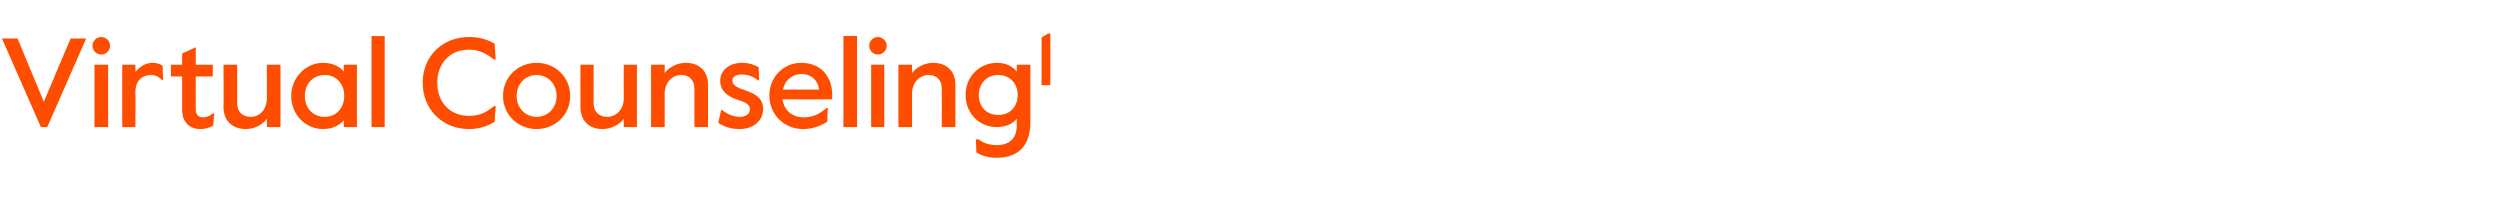 <?xml version="1.0" standalone="no"?><!DOCTYPE svg PUBLIC "-//W3C//DTD SVG 1.1//EN" "http://www.w3.org/Graphics/SVG/1.1/DTD/svg11.dtd"><svg xmlns="http://www.w3.org/2000/svg" version="1.1" width="513.4px" height="41.9px" viewBox="0 -6 513.4 41.9" style="top:-6px"><desc>Virtual Counseling1</desc><defs/><g id="Polygon26986"><path d="m.4 1.9h3.2l5.4 13l5.5-13h3.2l-8 18.2H8.4L.4 1.9zM19 3.4c0-1 .8-1.8 1.8-1.8c1 0 1.8.8 1.8 1.8c0 1-.8 1.8-1.8 1.8c-1 0-1.8-.8-1.8-1.8zm.4 3.9h2.8v12.8h-2.8V7.3zm5.7 0h2.7s.05 1.54 0 1.5c.9-1.2 2.3-1.9 3.5-1.9c.9 0 1.5.2 2.1.6c-.04.01.1 2.9.1 2.9c0 0-.32-.03-.3 0c-.6-.7-1.4-1-2.2-1c-1.6 0-3.2 1-3.2 3.5c.05.05 0 7.2 0 7.2h-2.7V7.3zm12.3 9.3V9.7h-2.3V7.3h2.3V5l2.8-1.3v3.6h3.5v2.4h-3.5s-.03 6.81 0 6.8c0 1.2.7 1.6 1.5 1.6c.5 0 1.1-.1 2-.8c-.05.04.3 0 .3 0c0 0-.24 2.54-.2 2.5c-1 .5-1.6.7-2.7.7c-2 0-3.7-1.3-3.7-3.9zm8.5-.6c.04.02 0-8.7 0-8.7h2.8v7.9c0 1.8 1.1 2.8 2.8 2.8c1.9 0 3.3-1.6 3.3-3.8c.03-.03 0-6.9 0-6.9h2.8v12.8h-2.8s.03-1.74 0-1.7c-.9 1.2-2.5 2.1-4.3 2.1c-2.7 0-4.6-1.6-4.6-4.5zm13.9-2.3c0-3.7 2.9-6.8 6.6-6.8c1.9 0 3.4.8 4.2 1.8V7.3h2.7v12.8h-2.7v-1.4c-.9 1-2.2 1.8-4.3 1.8c-3.4 0-6.5-2.8-6.5-6.8zm10.9 0c0-2.3-1.5-4.3-4-4.3c-2.6 0-4.1 2-4.1 4.3c0 2.3 1.5 4.3 4.1 4.3c2.5 0 4-2 4-4.3zm5.6-12.3h2.7v18.7h-2.7V1.4zM86.8 11c0-5.5 4.1-9.4 9.5-9.4c2.2 0 3.8.5 5.3 1.4c-.05.02.2 3.2.2 3.2h-.4c-1.5-1.2-3-2-5.1-2c-3.8 0-6.5 2.7-6.5 6.8c0 4.1 2.7 6.8 6.5 6.8c2.1 0 3.6-.7 5.1-2c0 .03.4 0 .4 0c0 0-.25 3.21-.2 3.2c-1.5.9-3.1 1.5-5.3 1.5c-5.4 0-9.5-4-9.5-9.5zm16.5 2.7c0-3.9 3.1-6.8 6.9-6.8c3.8 0 6.9 2.9 6.9 6.8c0 3.9-3.1 6.8-6.9 6.8c-3.8 0-6.9-2.9-6.9-6.8zm11 0c0-2.5-1.8-4.3-4.1-4.3c-2.3 0-4.1 1.8-4.1 4.3c0 2.5 1.8 4.3 4.1 4.3c2.3 0 4.1-1.8 4.1-4.3zm4.9 2.3c-.02.02 0-8.7 0-8.7h2.7s.04 7.88 0 7.9c0 1.8 1.2 2.8 2.8 2.8c1.9 0 3.4-1.6 3.4-3.8c-.03-.03 0-6.9 0-6.9h2.7v12.8h-2.7s-.03-1.74 0-1.7c-.9 1.2-2.6 2.1-4.4 2.1c-2.6 0-4.5-1.6-4.5-4.5zm14.5-8.7h2.8v1.7c.9-1.2 2.6-2.1 4.3-2.1c2.7 0 4.6 1.6 4.6 4.5c-.01-.01 0 8.7 0 8.7h-2.8s.03-7.88 0-7.9c0-1.8-1.1-2.8-2.7-2.8c-1.9 0-3.4 1.6-3.4 3.8v6.9h-2.8V7.3zm13.8 11.9l.6-2.6h.2c1 .8 2.2 1.4 3.6 1.4c1.2 0 2.1-.6 2.1-1.5c0-1.1-.9-1.5-2.8-2.1c-1.9-.7-3.3-1.8-3.3-3.8c0-2.1 1.8-3.7 4.5-3.7c1.4 0 2.5.4 3.4.9c-.01.03.1 2.7.1 2.7c0 0-.19-.02-.2 0c-1.1-.8-2-1.2-3.4-1.2c-1 0-1.9.4-1.9 1.2c0 1 .9 1.5 2.8 2.1c2 .7 3.5 1.6 3.5 3.8c0 2.6-2.2 4.1-4.8 4.1c-1.8 0-3.3-.5-4.4-1.3zm10.5-5.6c0-3.8 2.9-6.7 6.6-6.7c3.9 0 6.3 2.8 6.3 6.5v1s-10.2.03-10.2 0c.3 2.4 2.2 3.7 4.3 3.7c1.7 0 3.1-.5 4.7-1.9h.3s-.12 2.75-.1 2.8c-1.6 1-3.2 1.5-5 1.5c-3.9 0-6.9-3-6.9-6.9zm10.2-1.2c-.2-1.9-1.6-3.2-3.6-3.2c-1.7 0-3.4 1.1-3.8 3.2h7.4zm5-11h2.8v18.7h-2.8V1.4zm5.3 2c0-1 .8-1.8 1.8-1.8c.9 0 1.8.8 1.8 1.8c0 1-.9 1.8-1.8 1.8c-1 0-1.8-.8-1.8-1.8zm.4 3.9h2.7v12.8h-2.7V7.3zm5.6 0h2.8v1.7c.9-1.2 2.6-2.1 4.3-2.1c2.7 0 4.6 1.6 4.6 4.5c-.01-.01 0 8.7 0 8.7h-2.8s.04-7.88 0-7.9c0-1.8-1.1-2.8-2.7-2.8c-1.9 0-3.4 1.6-3.4 3.8v6.9h-2.8V7.3zm16 18c.04 0-.1-2.7-.1-2.7c0 0 .53.05.5 0c1 .7 2.1 1.2 3.8 1.2c2.5 0 4.1-1.3 4.1-4v-1.4c-.9 1.1-2.4 1.7-4.1 1.7c-3.5 0-6.4-2.7-6.4-6.6c0-4.1 3.2-6.6 6.4-6.6c2 0 3.3.8 4.1 1.8c.03-.04 0-1.4 0-1.4h2.8V19c0 5.3-2.8 7.4-7 7.4c-1.8 0-3.1-.5-4.1-1.1zm8.5-11.8c0-2.1-1.4-4.1-4-4.1c-2.6 0-4 2-4 4.1c0 2.2 1.4 4.1 4 4.1c2.6 0 4-1.9 4-4.1zm4.9-11.8l1.3-.8h.5v10.6h-1.8V1.7z" stroke="none" fill="#ff4d00"/></g></svg>
